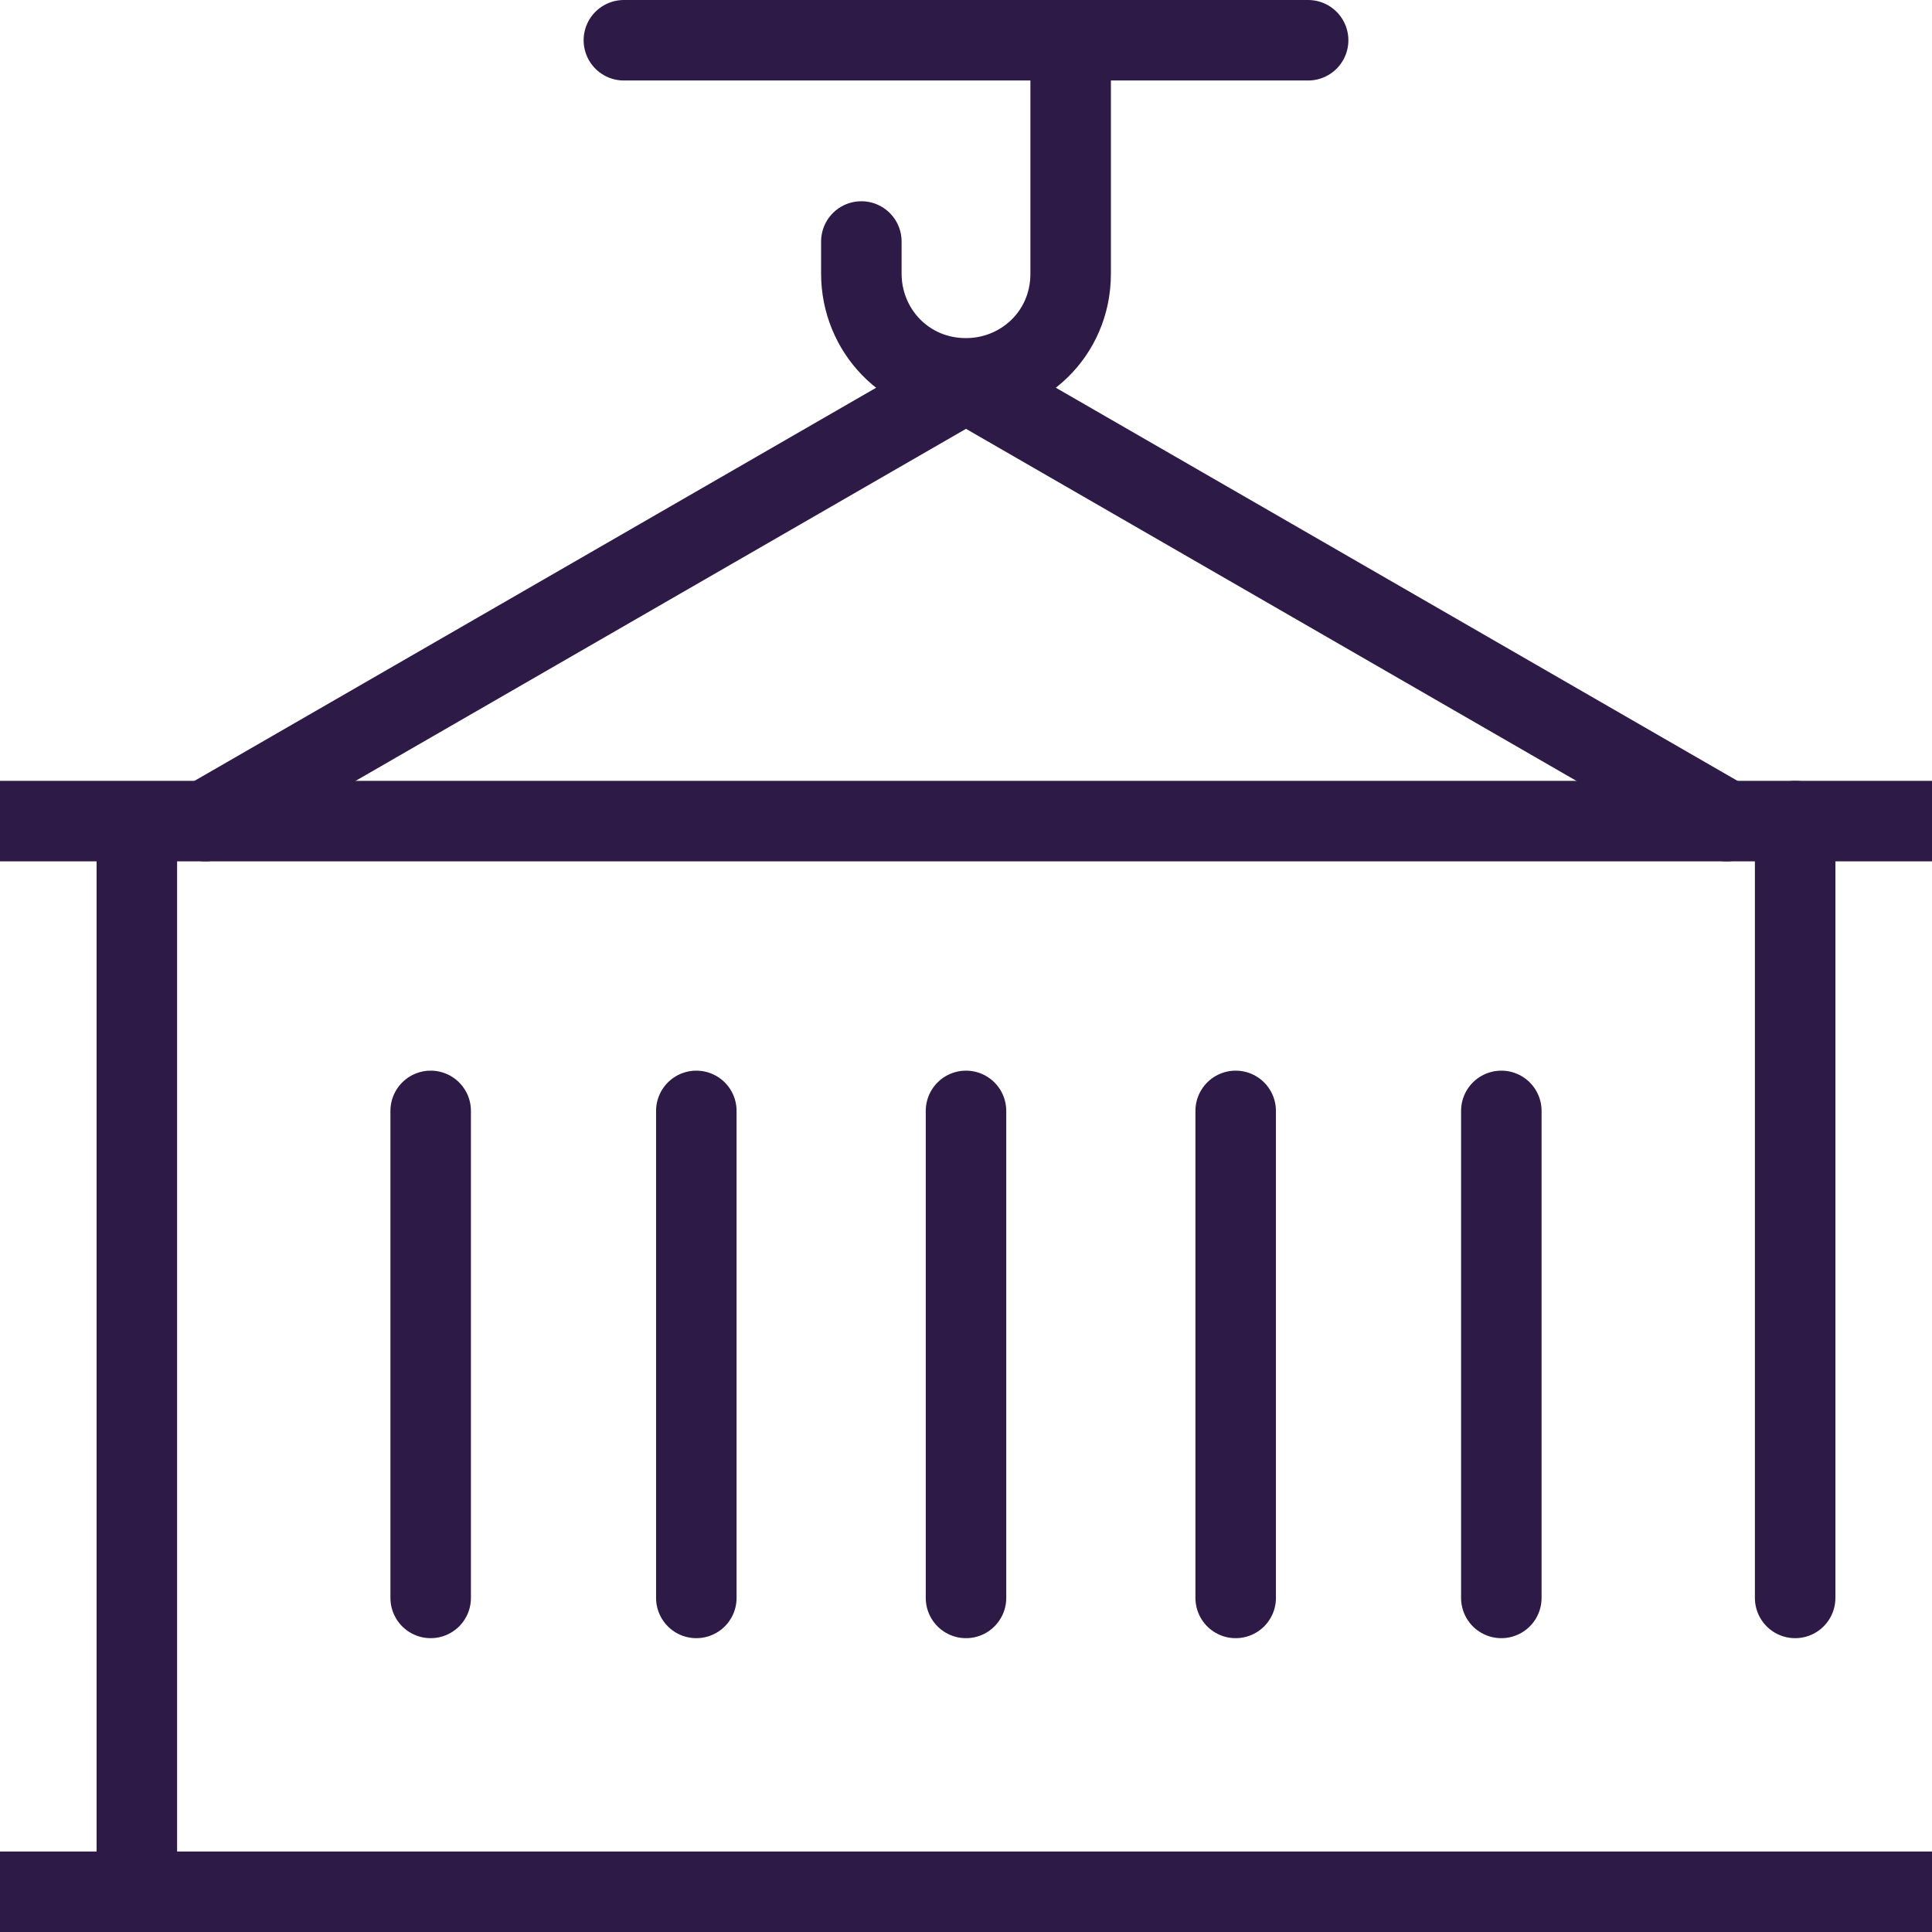 <?xml version="1.0" encoding="utf-8"?>
<!-- Generator: Adobe Illustrator 27.3.1, SVG Export Plug-In . SVG Version: 6.00 Build 0)  -->
<svg version="1.1" id="shipping-container" xmlns="http://www.w3.org/2000/svg" xmlns:xlink="http://www.w3.org/1999/xlink" x="0px"
	 y="0px" viewBox="0 0 48 48" style="enable-background:new 0 0 48 48;" xml:space="preserve">
<style type="text/css">
	.st0{fill:none;stroke:#2E1A47;stroke-width:2;stroke-linecap:round;stroke-miterlimit:10;}
	.st1{fill:none;stroke:#2E1A47;stroke-width:2;stroke-miterlimit:10;}
	.st2{fill:none;stroke:#2E1A47;stroke-width:2;stroke-linecap:round;stroke-linejoin:round;stroke-miterlimit:10;}
</style>
<line class="st0" x1="15.5" y1="1" x2="32.5" y2="1"/>
<path class="st0" d="M26.6,1v5.8c0,1.5-1.2,2.6-2.6,2.6h0c-1.5,0-2.6-1.2-2.6-2.6V6"/>
<line class="st1" x1="0" y1="20.4" x2="48" y2="20.4"/>
<polyline class="st2" points="42.9,20.4 24,9.5 5.1,20.4 "/>
<line class="st1" x1="0" y1="47" x2="48" y2="47"/>
<line class="st1" x1="3.4" y1="20.4" x2="3.4" y2="47"/>
<line class="st0" x1="44.6" y1="20.4" x2="44.6" y2="39.7"/>
<line class="st0" x1="10.7" y1="27.6" x2="10.7" y2="39.7"/>
<line class="st0" x1="17.3" y1="27.6" x2="17.3" y2="39.7"/>
<line class="st0" x1="24" y1="27.6" x2="24" y2="39.7"/>
<line class="st0" x1="30.7" y1="27.6" x2="30.7" y2="39.7"/>
<line class="st0" x1="37.3" y1="27.6" x2="37.3" y2="39.7"/>
</svg>